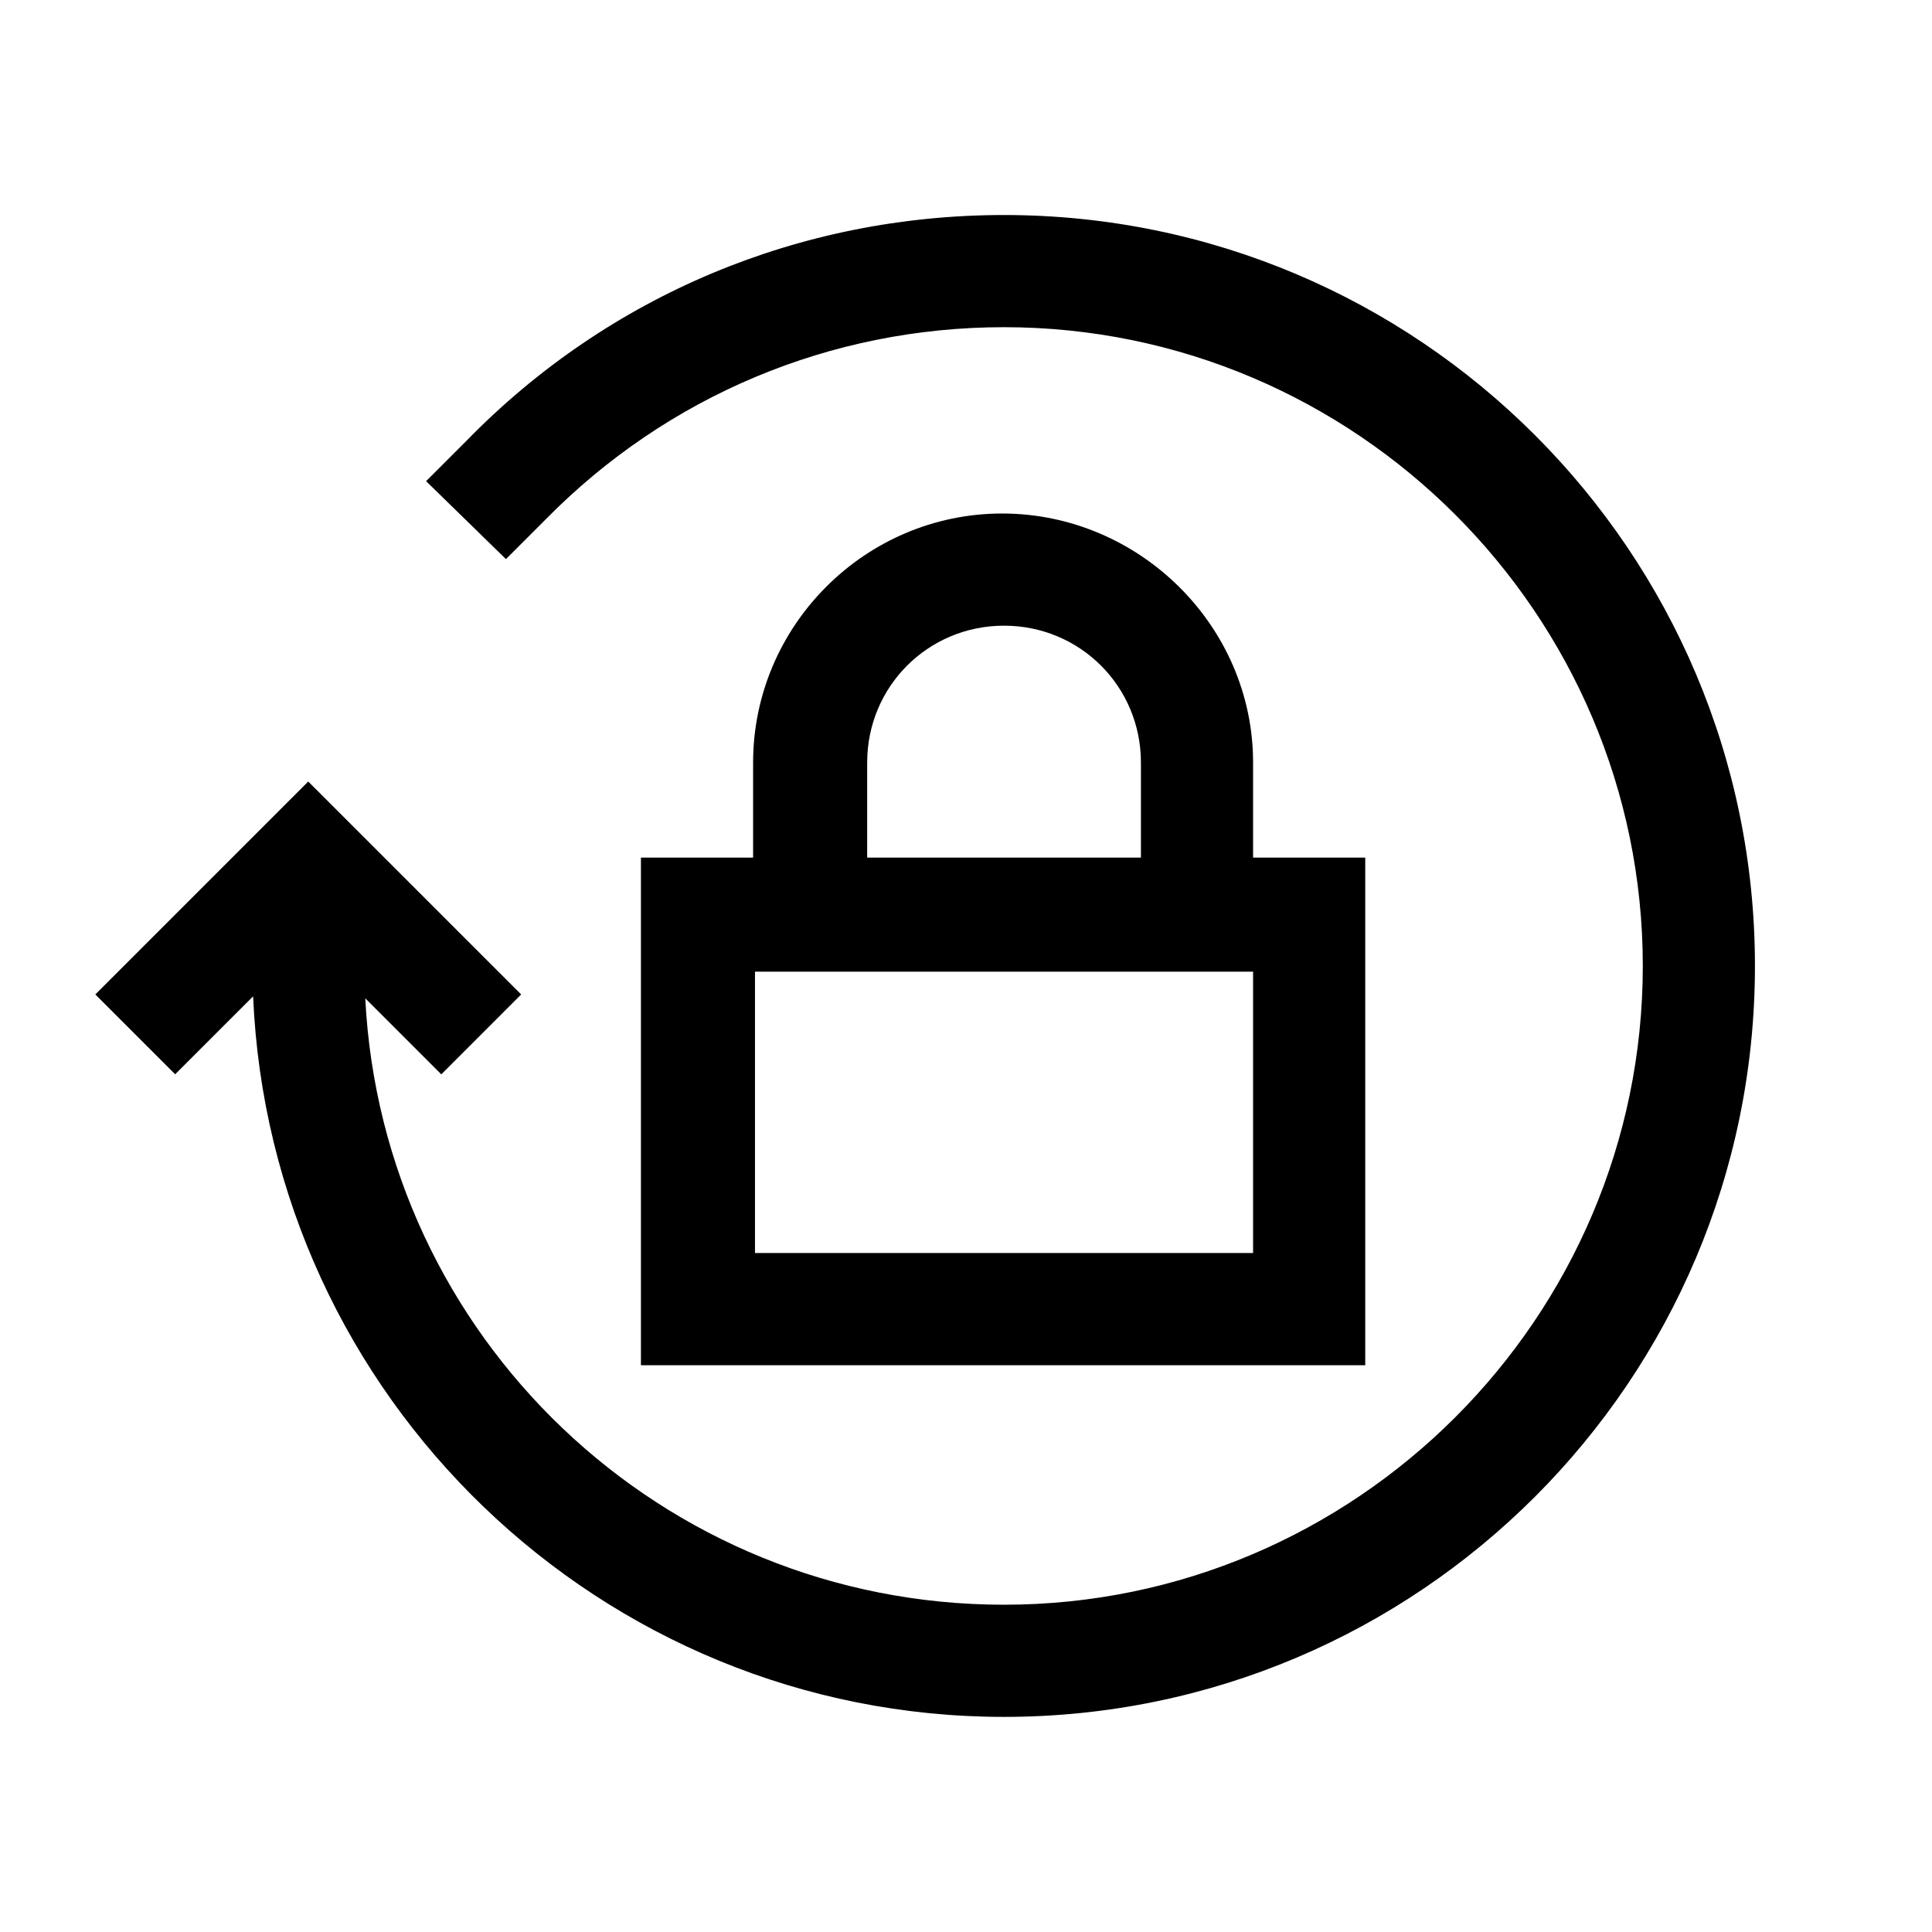 <?xml version="1.0" encoding="UTF-8"?>
<!-- Uploaded to: ICON Repo, www.svgrepo.com, Generator: ICON Repo Mixer Tools -->
<svg fill="#000000" width="800px" height="800px" version="1.1" viewBox="144 144 512 512" xmlns="http://www.w3.org/2000/svg">
 <path d="m260.95 428.71-20.152-20.152c4.535 89.68 78.598 160.71 169.28 160.71 93.203 0 169.28-76.074 169.28-169.28 0-93.203-76.074-169.28-169.28-169.28-45.848 0-89.176 18.137-121.42 50.883l-10.578 10.578-21.16-20.656 10.578-10.578c37.785-38.793 88.672-59.953 142.58-59.953 109.83 0 199 89.176 199 199 0 109.83-89.172 199.01-199 199.01-106.81 0-194.47-84.641-199-190.95l-20.656 20.656-21.16-21.16 56.426-56.426 56.426 56.426zm215.13-82.625v25.191h29.723v134.52h-191.95v-134.52h29.727v-25.191c0-36.273 29.727-66 66-66 36.27 0.004 66.5 29.727 66.5 66zm-102.27 25.191h72.547v-25.191c0-20.152-16.121-36.273-36.273-36.273-20.152 0-36.273 16.121-36.273 36.273zm102.27 30.23h-132v74.562h132z"/>
</svg>